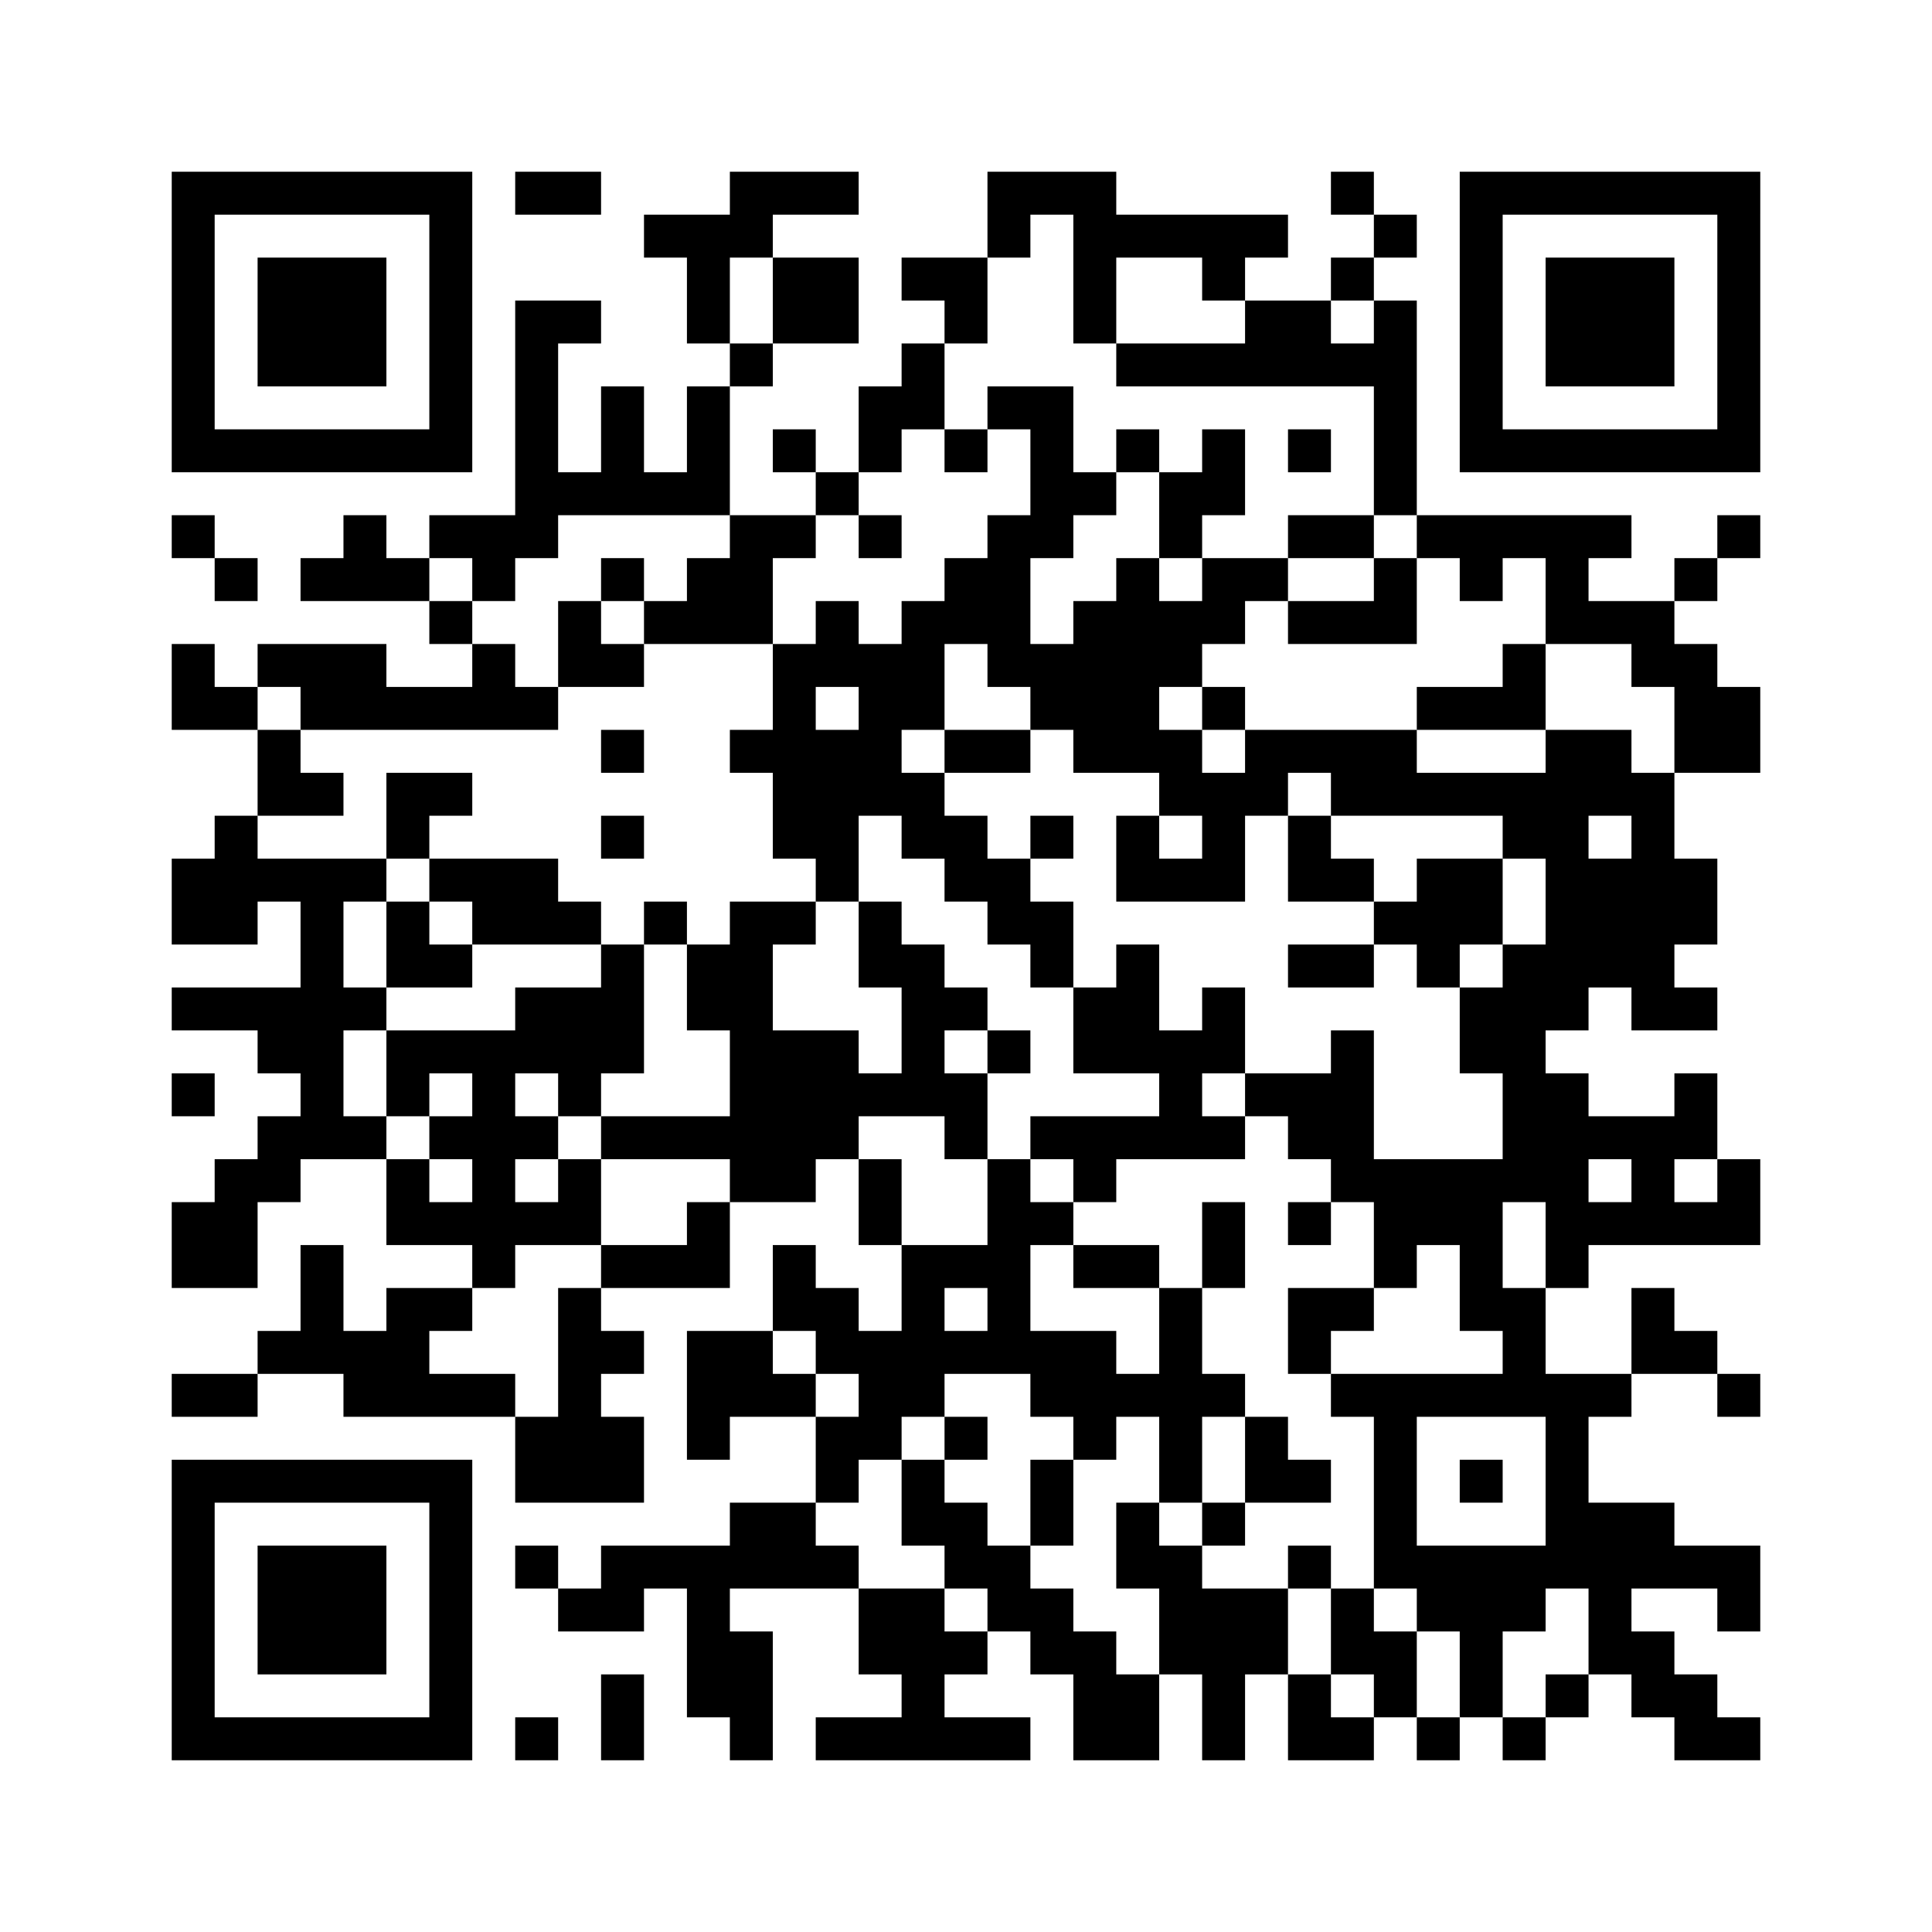﻿<?xml version="1.0" encoding="UTF-8"?>
<!DOCTYPE svg PUBLIC "-//W3C//DTD SVG 1.1//EN" "http://www.w3.org/Graphics/SVG/1.1/DTD/svg11.dtd">
<svg xmlns="http://www.w3.org/2000/svg" version="1.1" viewBox="0 0 45 45" stroke="none">
	<rect width="100%" height="100%" fill="#ffffff"/>
	<path d="M4,4h7v1h-7z M12,4h2v1h-2z M17,4h3v1h-3z M23,4h3v1h-3z M31,4h1v1h-1z M34,4h7v1h-7z M4,5h1v6h-1z M10,5h1v6h-1z M15,5h3v1h-3z M23,5h1v1h-1z M25,5h5v1h-5z M32,5h1v1h-1z M34,5h1v6h-1z M40,5h1v6h-1z M6,6h3v3h-3z M16,6h1v2h-1z M18,6h2v2h-2z M21,6h2v1h-2z M25,6h1v2h-1z M28,6h1v1h-1z M31,6h1v1h-1z M36,6h3v3h-3z M12,7h1v6h-1z M13,7h1v1h-1z M22,7h1v1h-1z M29,7h2v2h-2z M32,7h1v5h-1z M17,8h1v1h-1z M21,8h1v2h-1z M26,8h3v1h-3z M31,8h1v1h-1z M14,9h1v3h-1z M16,9h1v3h-1z M20,9h1v2h-1z M23,9h2v1h-2z M5,10h5v1h-5z M18,10h1v1h-1z M22,10h1v1h-1z M24,10h1v3h-1z M26,10h1v1h-1z M28,10h1v2h-1z M30,10h1v1h-1z M35,10h5v1h-5z M13,11h1v1h-1z M15,11h1v1h-1z M19,11h1v1h-1z M25,11h1v1h-1z M27,11h1v2h-1z M4,12h1v1h-1z M8,12h1v2h-1z M10,12h2v1h-2z M17,12h1v3h-1z M18,12h1v1h-1z M20,12h1v1h-1z M23,12h1v4h-1z M30,12h2v1h-2z M33,12h5v1h-5z M40,12h1v1h-1z M5,13h1v1h-1z M7,13h1v1h-1z M9,13h1v1h-1z M11,13h1v1h-1z M14,13h1v1h-1z M16,13h1v2h-1z M22,13h1v2h-1z M26,13h1v5h-1z M28,13h2v1h-2z M32,13h1v2h-1z M34,13h1v1h-1z M36,13h1v2h-1z M39,13h1v1h-1z M10,14h1v1h-1z M13,14h1v2h-1z M15,14h1v1h-1z M19,14h1v2h-1z M21,14h1v3h-1z M25,14h1v4h-1z M27,14h2v1h-2z M30,14h2v1h-2z M37,14h2v1h-2z M4,15h1v2h-1z M6,15h3v1h-3z M11,15h1v2h-1z M14,15h1v1h-1z M18,15h1v5h-1z M20,15h1v4h-1z M24,15h1v2h-1z M27,15h1v1h-1z M35,15h1v2h-1z M38,15h2v1h-2z M5,16h1v1h-1z M7,16h4v1h-4z M12,16h1v1h-1z M28,16h1v1h-1z M33,16h2v1h-2z M39,16h2v2h-2z M6,17h1v2h-1z M14,17h1v1h-1z M17,17h1v1h-1z M19,17h1v4h-1z M22,17h2v1h-2z M27,17h1v2h-1z M29,17h4v1h-4z M36,17h1v7h-1z M37,17h1v2h-1z M7,18h1v1h-1z M9,18h2v1h-2z M21,18h1v2h-1z M28,18h1v3h-1z M29,18h1v1h-1z M31,18h5v1h-5z M38,18h1v6h-1z M5,19h1v3h-1z M9,19h1v1h-1z M14,19h1v1h-1z M22,19h1v2h-1z M24,19h1v1h-1z M26,19h1v2h-1z M30,19h1v2h-1z M35,19h1v1h-1z M4,20h1v2h-1z M6,20h3v1h-3z M10,20h3v1h-3z M23,20h1v2h-1z M27,20h1v1h-1z M31,20h1v1h-1z M33,20h2v2h-2z M37,20h1v3h-1z M39,20h1v2h-1z M7,21h1v6h-1z M9,21h1v2h-1z M11,21h3v1h-3z M15,21h1v1h-1z M17,21h1v7h-1z M18,21h1v1h-1z M20,21h1v2h-1z M24,21h1v2h-1z M32,21h1v1h-1z M10,22h1v1h-1z M14,22h1v3h-1z M16,22h1v2h-1z M21,22h1v4h-1z M26,22h1v3h-1z M30,22h2v1h-2z M33,22h1v1h-1z M35,22h1v6h-1z M4,23h3v1h-3z M8,23h1v1h-1z M12,23h2v2h-2z M22,23h1v1h-1z M25,23h1v2h-1z M28,23h1v2h-1z M34,23h1v2h-1z M39,23h1v1h-1z M6,24h1v1h-1z M9,24h3v1h-3z M18,24h2v3h-2z M23,24h1v1h-1z M27,24h1v3h-1z M31,24h1v4h-1z M4,25h1v1h-1z M9,25h1v1h-1z M11,25h1v5h-1z M13,25h1v1h-1z M20,25h1v1h-1z M22,25h1v2h-1z M29,25h2v1h-2z M36,25h1v5h-1z M39,25h1v2h-1z M6,26h1v2h-1z M8,26h1v1h-1z M10,26h1v1h-1z M12,26h1v1h-1z M14,26h3v1h-3z M24,26h3v1h-3z M28,26h1v1h-1z M30,26h1v1h-1z M37,26h2v1h-2z M5,27h1v3h-1z M9,27h1v2h-1z M13,27h1v2h-1z M18,27h1v1h-1z M20,27h1v2h-1z M23,27h1v5h-1z M25,27h1v1h-1z M32,27h3v2h-3z M38,27h1v2h-1z M40,27h1v2h-1z M4,28h1v2h-1z M10,28h1v1h-1z M12,28h1v1h-1z M16,28h1v2h-1z M24,28h1v1h-1z M28,28h1v2h-1z M30,28h1v1h-1z M37,28h1v1h-1z M39,28h1v1h-1z M7,29h1v3h-1z M14,29h2v1h-2z M18,29h1v2h-1z M21,29h1v4h-1z M22,29h1v1h-1z M25,29h2v1h-2z M32,29h1v1h-1z M34,29h1v2h-1z M9,30h1v3h-1z M10,30h1v1h-1z M13,30h1v5h-1z M19,30h1v2h-1z M27,30h1v5h-1z M30,30h2v1h-2z M35,30h1v3h-1z M38,30h1v2h-1z M6,31h1v1h-1z M8,31h1v2h-1z M14,31h1v1h-1z M16,31h2v2h-2z M20,31h1v3h-1z M22,31h1v1h-1z M24,31h2v2h-2z M30,31h1v1h-1z M39,31h1v1h-1z M4,32h2v1h-2z M10,32h2v1h-2z M18,32h1v1h-1z M26,32h1v1h-1z M28,32h1v1h-1z M31,32h4v1h-4z M36,32h1v5h-1z M37,32h1v1h-1z M40,32h1v1h-1z M12,33h1v2h-1z M14,33h1v2h-1z M16,33h1v1h-1z M19,33h1v2h-1z M22,33h1v1h-1z M25,33h1v1h-1z M29,33h1v2h-1z M32,33h1v4h-1z M4,34h7v1h-7z M21,34h1v2h-1z M24,34h1v2h-1z M30,34h1v1h-1z M34,34h1v1h-1z M4,35h1v6h-1z M10,35h1v6h-1z M17,35h2v2h-2z M22,35h1v2h-1z M26,35h1v2h-1z M28,35h1v1h-1z M37,35h2v2h-2z M6,36h3v3h-3z M12,36h1v1h-1z M14,36h3v1h-3z M19,36h1v1h-1z M23,36h1v2h-1z M27,36h1v3h-1z M30,36h1v1h-1z M33,36h3v2h-3z M39,36h2v1h-2z M13,37h2v1h-2z M16,37h1v3h-1z M20,37h2v2h-2z M24,37h1v2h-1z M28,37h2v2h-2z M31,37h1v2h-1z M37,37h1v2h-1z M40,37h1v1h-1z M17,38h1v3h-1z M22,38h1v1h-1z M25,38h1v3h-1z M32,38h1v2h-1z M34,38h1v2h-1z M38,38h1v2h-1z M14,39h1v2h-1z M21,39h1v2h-1z M26,39h1v2h-1z M28,39h1v2h-1z M30,39h1v2h-1z M36,39h1v1h-1z M39,39h1v2h-1z M5,40h5v1h-5z M12,40h1v1h-1z M19,40h2v1h-2z M22,40h2v1h-2z M31,40h1v1h-1z M33,40h1v1h-1z M35,40h1v1h-1z M40,40h1v1h-1z" fill="#000000"/>
</svg>
